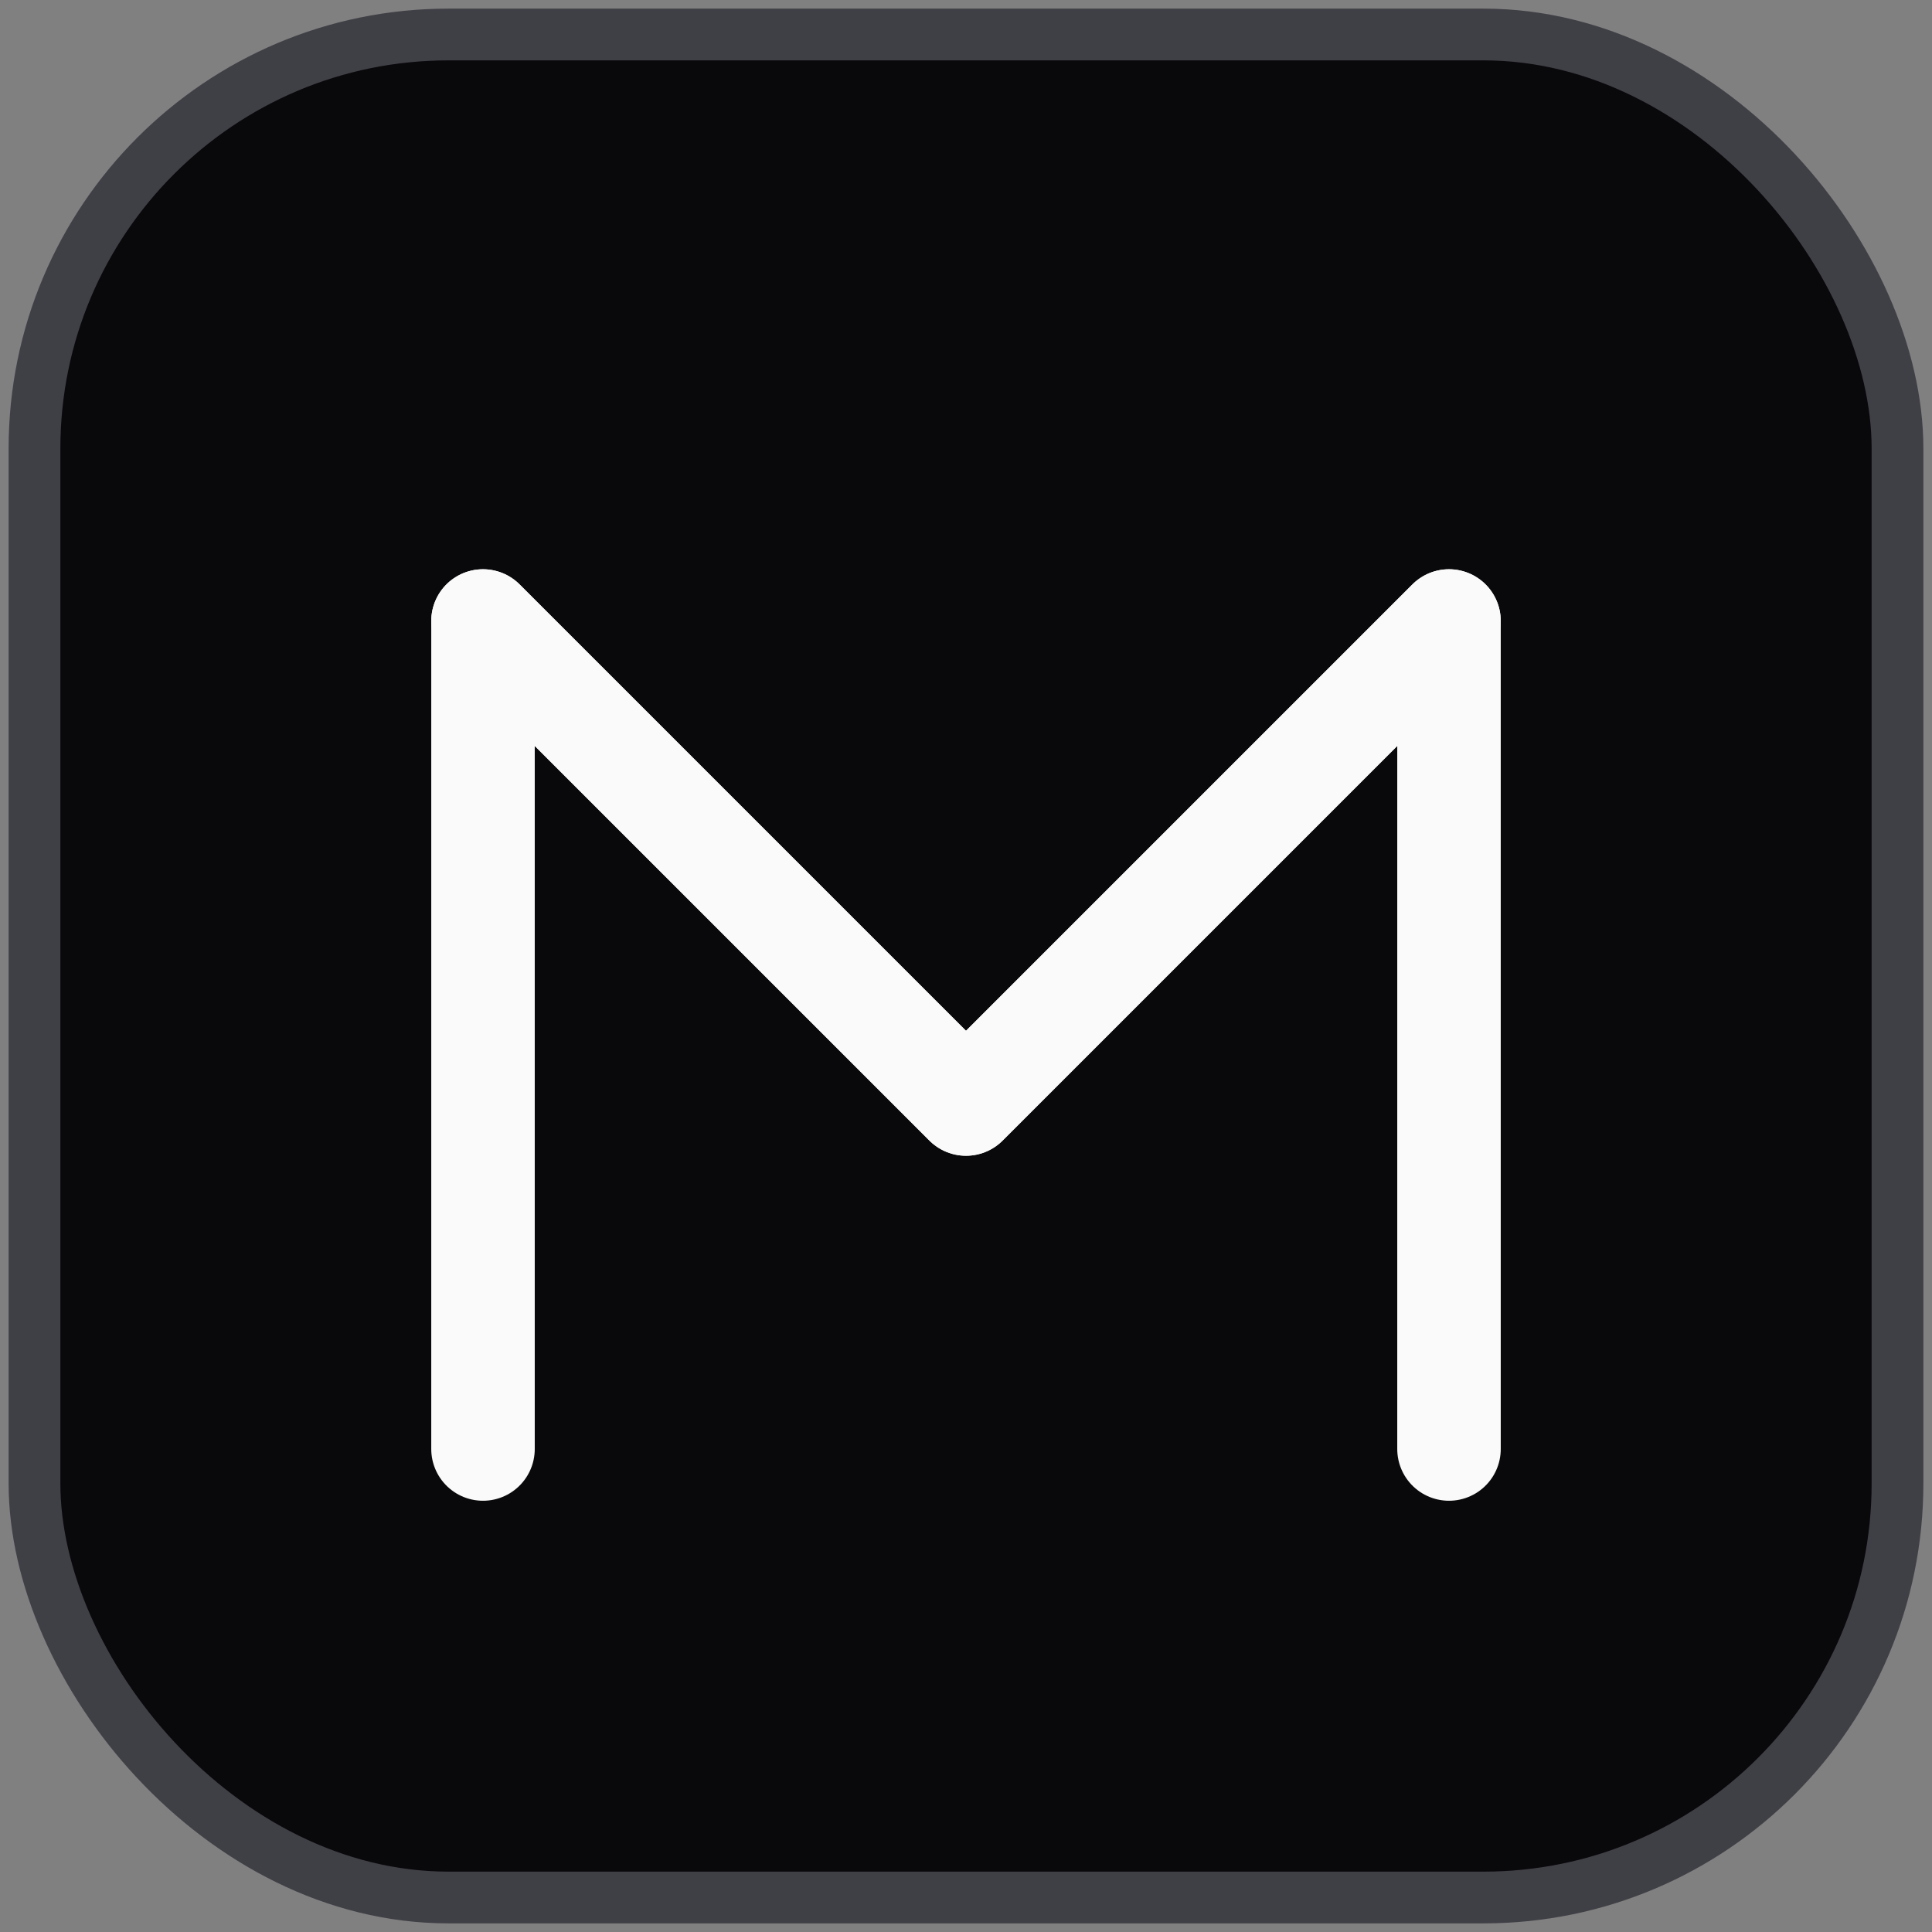 <svg viewBox="0 0 56 56" fill="none" xmlns="http://www.w3.org/2000/svg">
    <rect x="0" y="0" width="56" height="56" fill="#808080" stroke="none"/>
    <rect x="1" y="1" width="54" height="54" rx="12" fill="#09090b" stroke="#3f3f46" stroke-width="1.5"/>
    <path d="M14 42V18L28 32L42 18V42" stroke="#fafafa" stroke-width="3" stroke-linecap="round" stroke-linejoin="round"/>
    <path d="M14 18L28 32L42 18" stroke="#fafafa" stroke-width="3" stroke-linecap="round" stroke-linejoin="round"/>
</svg>
